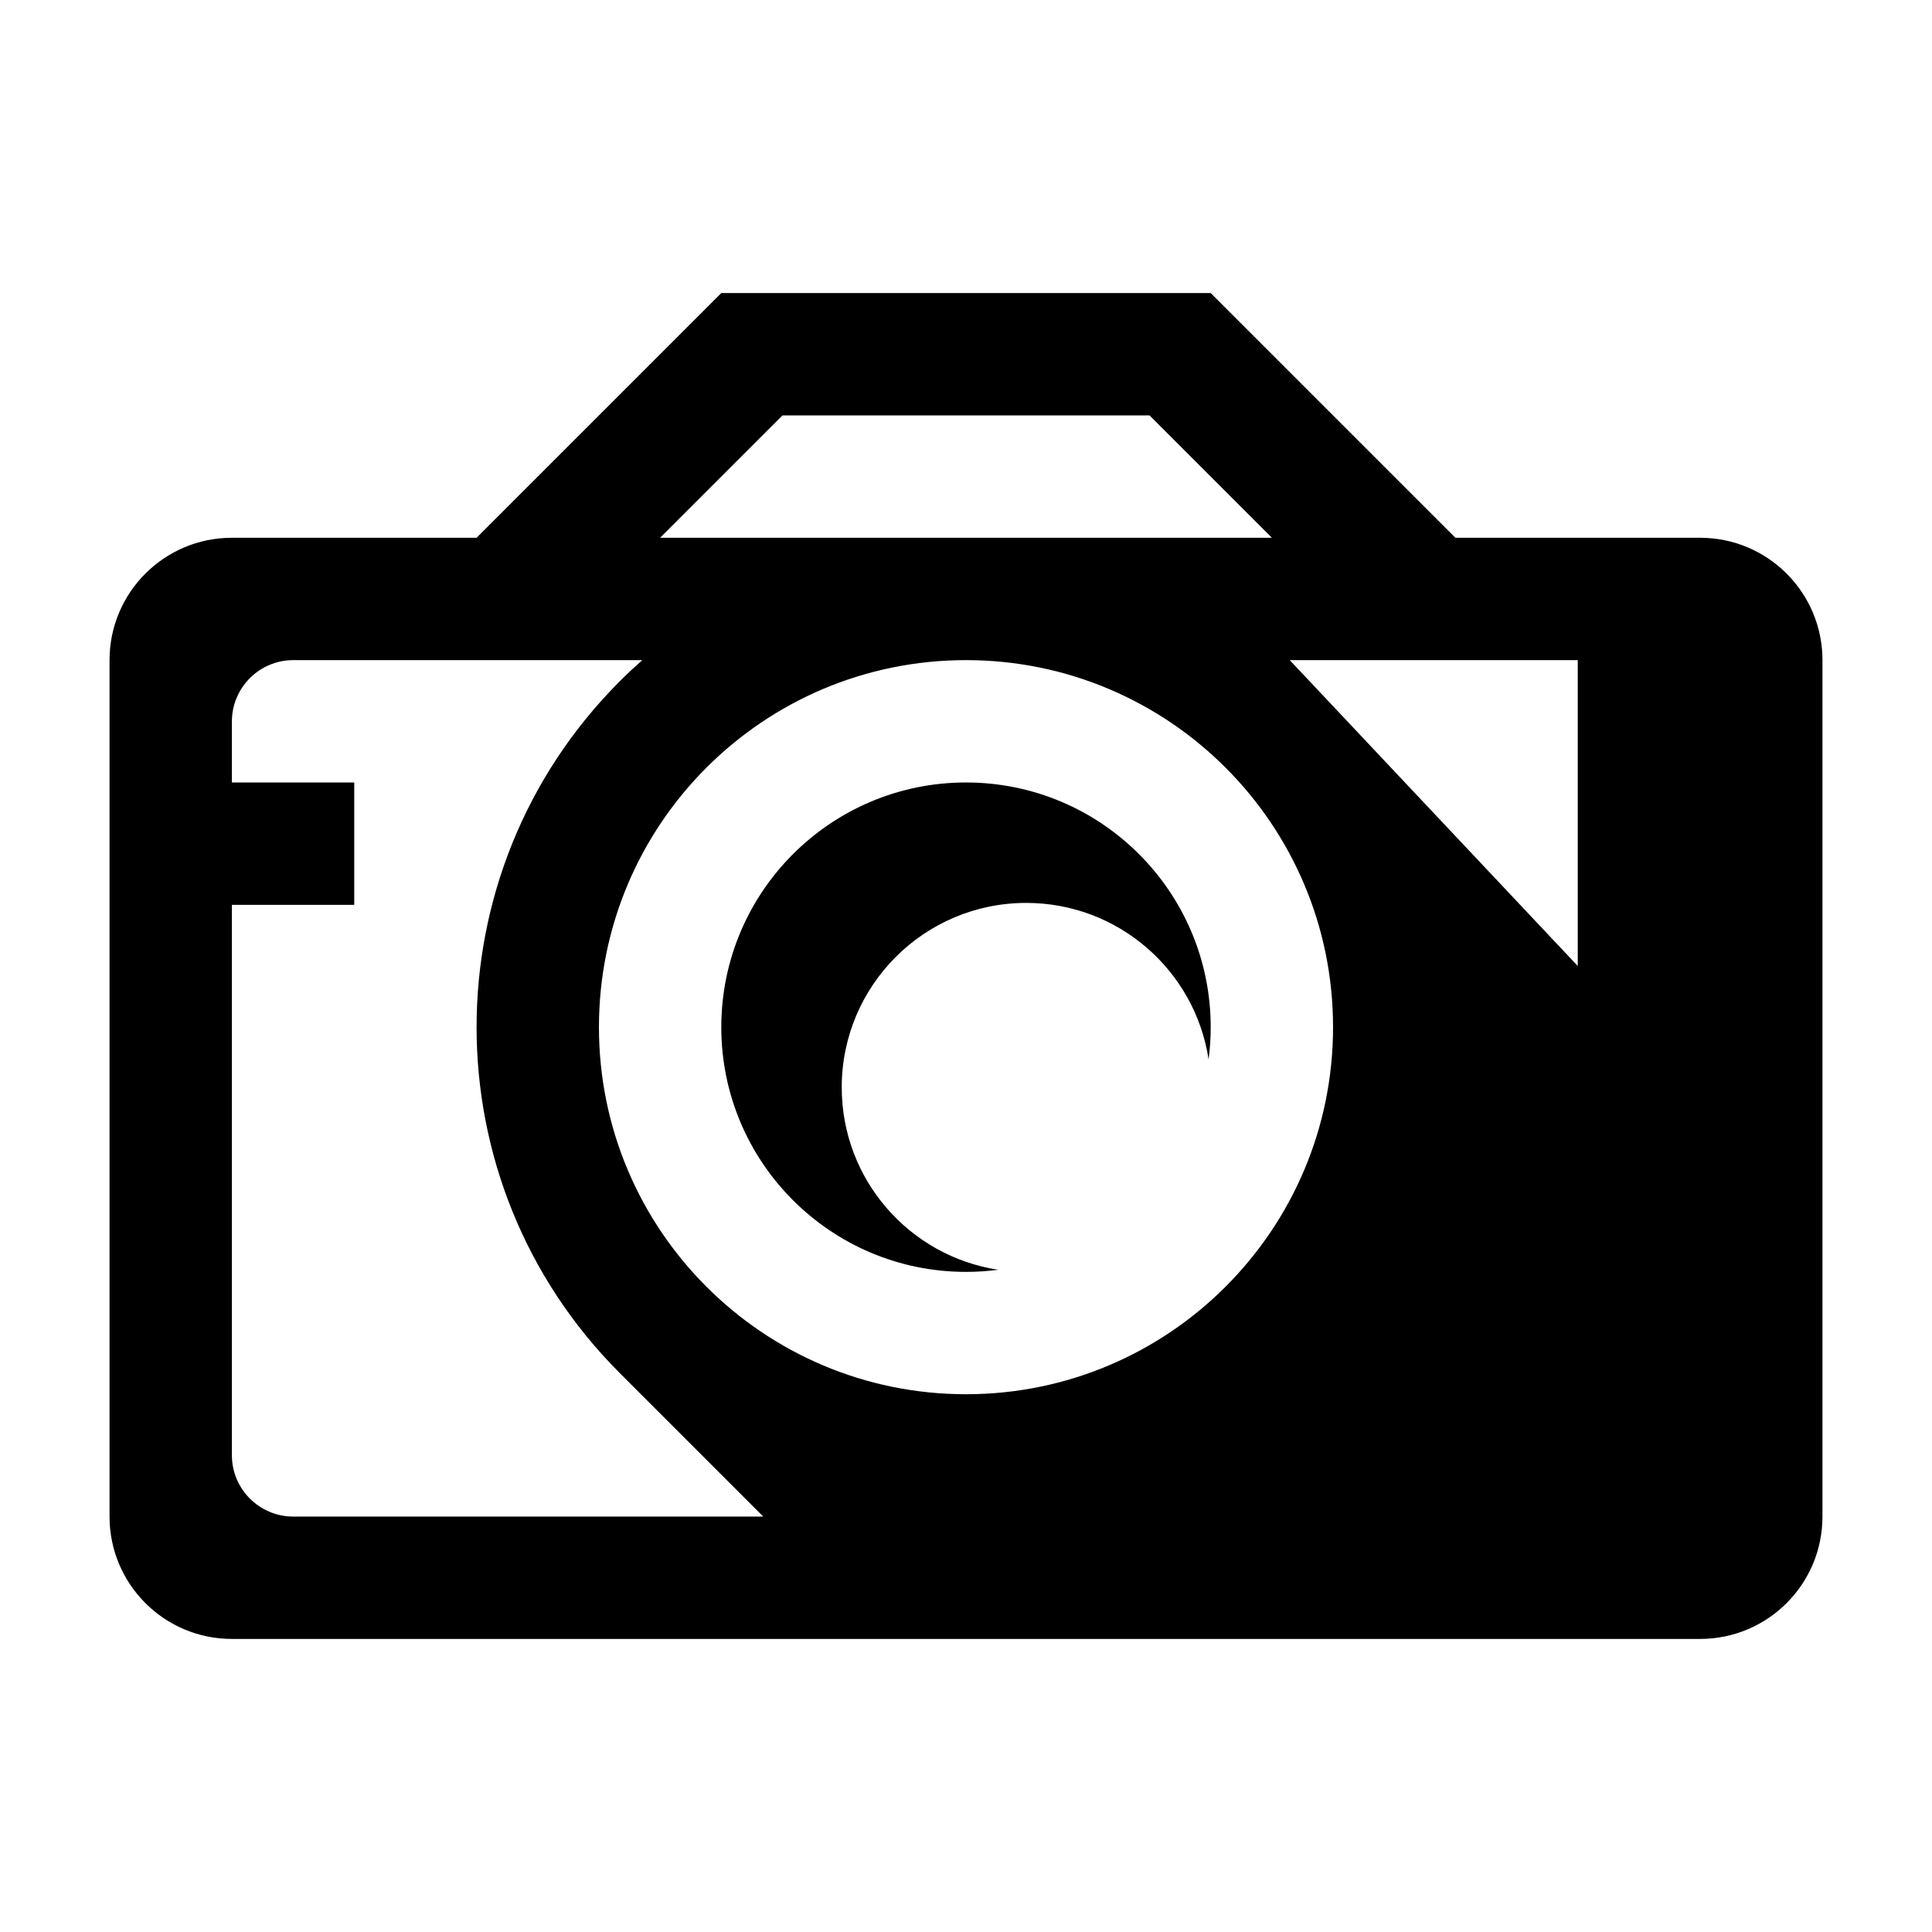 <?xml version="1.0" encoding="UTF-8" standalone="no"?>
<svg
   xmlns:dc="http://purl.org/dc/elements/1.1/"
   xmlns:cc="http://creativecommons.org/ns#"
   xmlns:rdf="http://www.w3.org/1999/02/22-rdf-syntax-ns#"
   xmlns:svg="http://www.w3.org/2000/svg"
   xmlns="http://www.w3.org/2000/svg"
   id="svg4208"
   version="1.1"
   x="0px"
   y="0px"
   width="256"
   height="256"
   viewBox="0 0 495.398 495.398"
   style="display: block;"
   xml:space="preserve"
   fill="#000000"><defs
     id="defs4222" /><path
     id="path4292"
     d="m 247.699,200.64 c -34.653,0 -62.746,28.093 -62.746,62.746 0,34.653 28.093,62.746 62.746,62.746 2.801,0 5.557,-0.186 8.261,-0.542 -22.718,-3.46 -40.124,-23.078 -40.124,-46.763 0,-26.126 21.179,-47.304 47.304,-47.304 23.684,0 43.303,17.406 46.763,40.124 0.356,-2.703 0.542,-5.46 0.542,-8.261 0,-34.653 -28.093,-62.746 -62.746,-62.746 z m 188.239,-62.747 -62.747,0 -62.746,-62.746 -125.493,0 -62.747,62.746 -62.746,0 c -17.328,0 -31.373,14.045 -31.373,31.373 l 0,219.612 c 0,17.327 14.045,31.373 31.373,31.373 l 376.479,0 c 17.327,0 31.373,-14.046 31.373,-31.373 l 0,-219.612 c 0,-17.328 -14.046,-31.373 -31.373,-31.373 z m -235.299,-31.373 94.12,0 31.373,31.373 -156.866,0 31.373,-31.373 z M 75.216,388.878 c -8.702,0 -15.757,-7.055 -15.757,-15.757 l 0,-141.109 31.373,0 0,-31.373 -31.373,0 0,-15.617 c 0,-8.702 7.055,-15.757 15.757,-15.757 l 89.475,0 c -1.951,1.725 -3.863,3.517 -5.73,5.382 -49.008,49.008 -49.008,128.465 0,177.474 l 36.756,36.756 -120.502,0 z M 247.699,357.505 c -51.981,0 -94.119,-42.139 -94.119,-94.119 0,-51.981 42.139,-94.119 94.119,-94.119 51.98,0 94.119,42.139 94.119,94.119 0,51.981 -42.139,94.119 -94.119,94.119 z m 156.866,-109.806 -73.861,-78.433 73.861,0 0,78.433 z" /></svg>
